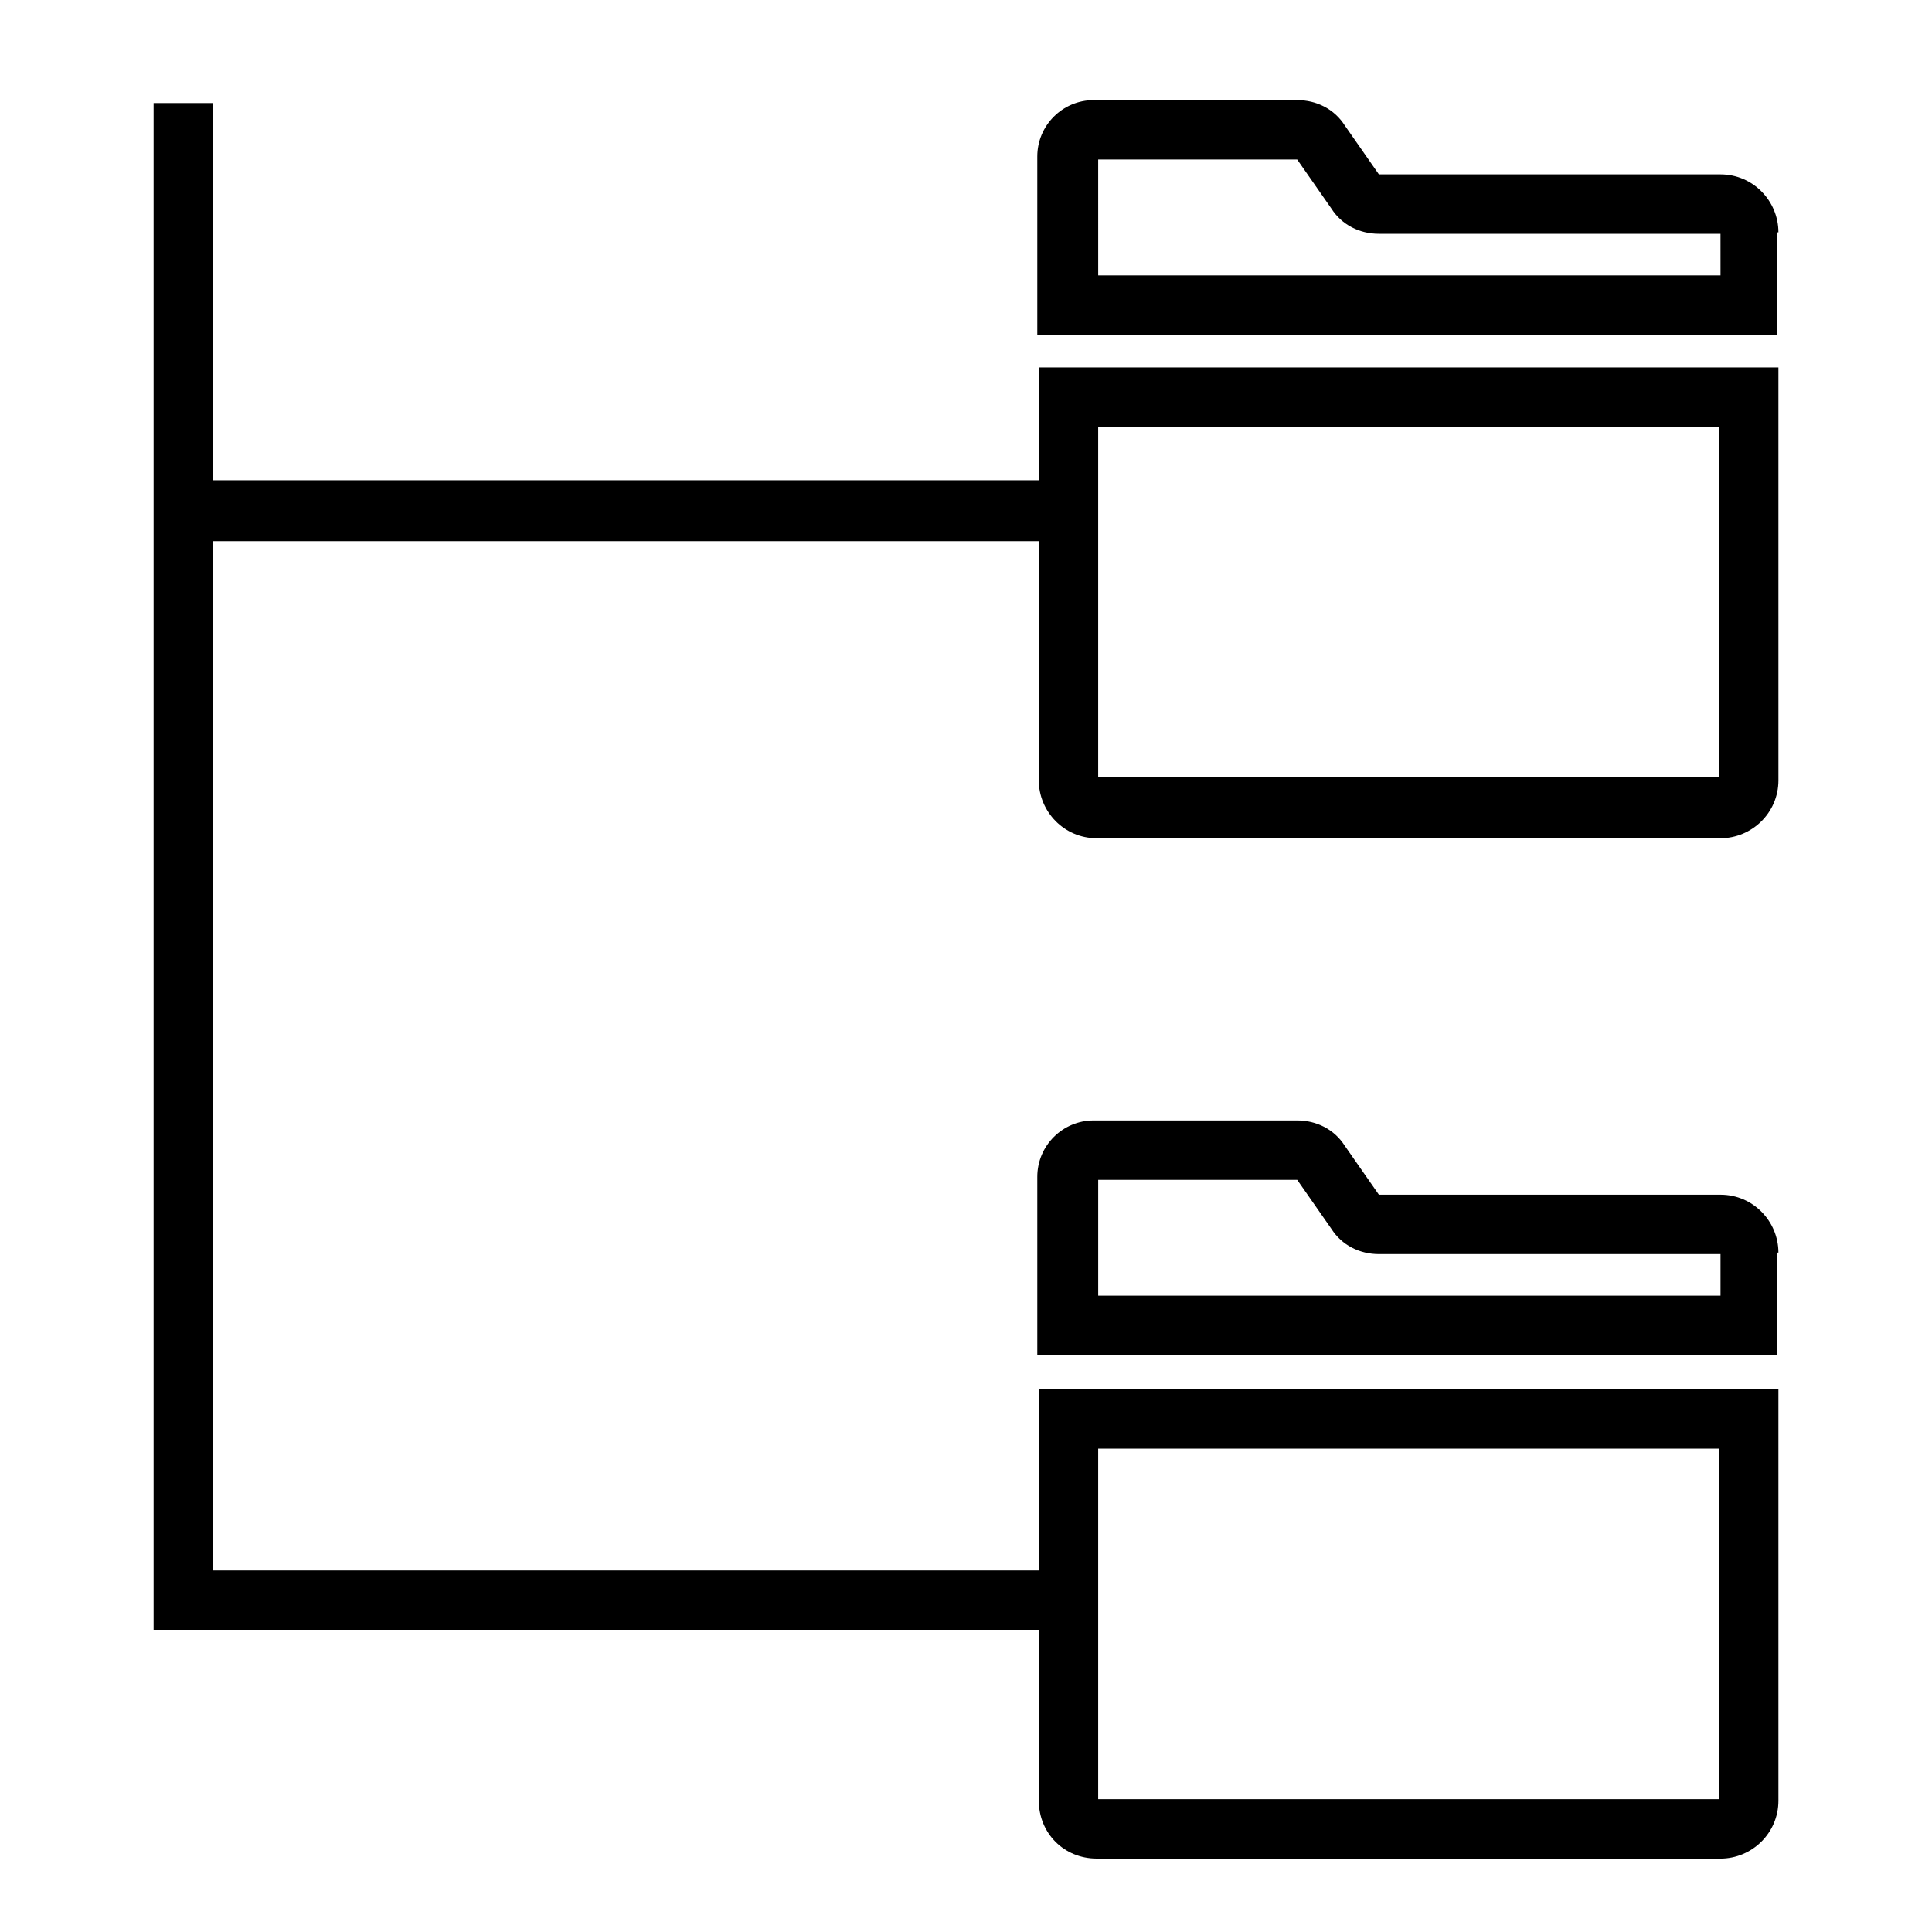 <?xml version="1.0" encoding="UTF-8"?>
<!-- Uploaded to: SVG Repo, www.svgrepo.com, Generator: SVG Repo Mixer Tools -->
<svg fill="#000000" width="800px" height="800px" version="1.1" viewBox="144 144 512 512" xmlns="http://www.w3.org/2000/svg">
 <g>
  <path d="m615.3 475.96c0-8.266-6.691-15.352-15.352-15.352h-90.527l-9.055-12.988c-2.754-4.328-7.477-6.691-12.594-6.691h-53.922c-8.266 0-14.957 6.691-14.957 14.957v47.23h196.01l0.004-27.156zm-15.742 11.414h-164.52v-30.699h52.742l9.055 12.988c2.754 4.328 7.477 6.691 12.594 6.691h90.527v11.02z"/>
  <path d="m434.64 636.55h165.31c8.266 0 15.352-6.691 15.352-15.352l-0.004-109.03h-196.01v48.02h-218.84v-272.77h218.84v63.371c0 8.266 6.691 15.352 15.352 15.352h165.31c8.266 0 15.352-6.691 15.352-15.352l-0.004-109.42h-196.01v29.914l-218.84-0.004v-99.973h-15.742v404.62h234.59v45.266c0 8.66 6.691 15.352 15.352 15.352zm0.391-108.64h164.52v92.891h-164.52zm0-270.8h164.52v92.891h-164.52z"/>
  <path d="m615.3 205.56c0-8.266-6.691-15.352-15.352-15.352h-90.527l-9.055-12.988c-2.754-4.328-7.477-6.691-12.594-6.691h-53.922c-8.266 0-14.957 6.691-14.957 14.957v47.23h196.01l0.004-27.156zm-15.742 11.414h-164.52l-0.004-30.699h52.742l9.055 12.988c2.754 4.328 7.477 6.691 12.594 6.691h90.527l0.004 11.02z"/>
 </g>
</svg>